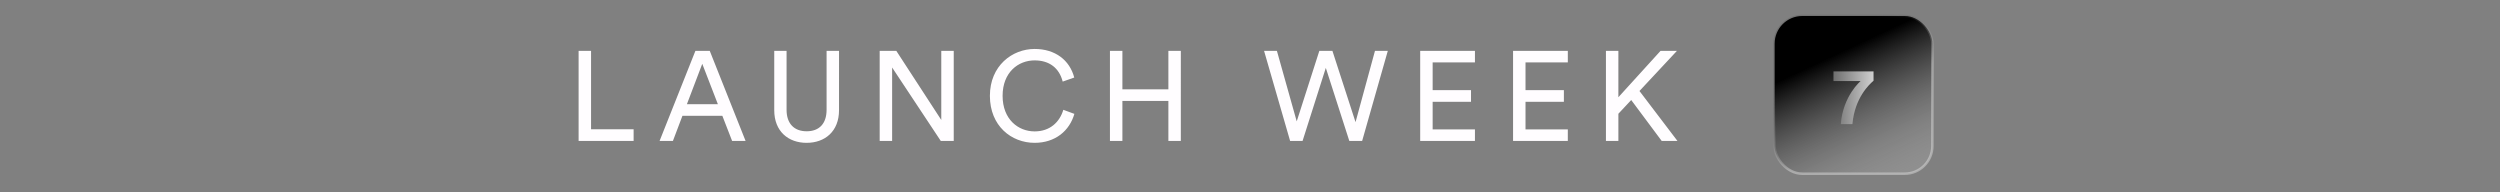 <svg xmlns="http://www.w3.org/2000/svg" width="624" height="48" fill="none"><rect width="100%" height="100%" fill="#808080" stroke="none"/><path fill="#fffdff" d="M158.151 35.176v-2.917h-10.623V12.695h-3.107v22.48h13.73Zm24.585 0h3.361l-8.941-22.481h-3.583l-8.942 22.48h3.33l2.378-6.277h9.956zm-7.451-19.247 3.9 10.083h-7.737zm26.052 19.722c4.566 0 8.085-2.853 8.085-8.149V12.695h-3.107v14.712c0 3.425-1.807 5.359-4.978 5.359-3.139 0-5.01-1.934-5.01-5.359V12.695h-3.076v14.807c0 5.296 3.52 8.15 8.086 8.15Zm36.715-.475V12.695h-3.107v17.249l-11.225-17.25h-4.153v22.482h3.107V16.849l12.144 18.327zm20.189.475c5.168 0 8.719-3.012 9.924-7.229l-2.758-1.015c-.92 3.076-3.33 5.39-7.166 5.39-4.091 0-7.991-3.012-7.991-8.878s3.9-8.846 7.991-8.846c3.678 0 6.151 1.902 7.007 5.295l2.885-1.014c-1.141-4.345-4.756-7.135-9.892-7.135-5.581 0-11.162 4.186-11.162 11.7 0 7.515 5.359 11.732 11.162 11.732m36.495-.475V12.695h-3.107v9.607h-11.478v-9.607h-3.108v22.48h3.108v-9.987h11.478v9.988zm43.608-4.693-5.771-17.788h-3.266l-5.644 17.598-4.946-17.598h-3.203l6.5 22.48h3.108l5.802-18.231 5.866 18.232h3.203l6.405-22.481h-3.203zm29.802 4.693V32.29h-10.558v-6.88h9.575v-2.917h-9.575V15.58h10.558v-2.885H354.48v22.48h13.666Zm23.181 0V32.29h-10.559v-6.88h9.576v-2.917h-9.576V15.58h10.559v-2.885h-13.666v22.48h13.666Zm23.434 0h3.931l-9.48-12.462 9.354-10.02h-4.091l-10.527 11.574V12.695h-3.107v22.48h3.107V28.39l3.203-3.424z"/><rect width="39.367" height="39.367" x="442.949" y="3.992" fill="url(#a)" rx="6.906"/><path fill="url(#b)" d="M467.633 17.821h-9.999v2.414h6.774s-4.401 3.67-4.949 10.75h2.901c.588-6.633 4.279-9.98 5.273-10.831V17.82Z"/><rect width="39.367" height="39.367" x="442.949" y="3.992" stroke="url(#c)" stroke-width=".633" rx="6.906"/><defs><linearGradient id="a" x1="454.781" x2="475.443" y1="15.255" y2="59.109" gradientUnits="userSpaceOnUse"><stop/><stop offset="1" stop-color="#fff" stop-opacity="0"/></linearGradient><linearGradient id="b" x1="447.131" x2="473.269" y1="-5.738" y2="-4.901" gradientUnits="userSpaceOnUse"><stop/><stop offset="1" stop-color="#fff"/></linearGradient><linearGradient id="c" x1="468.004" x2="479.003" y1="3.759" y2="18.322" gradientUnits="userSpaceOnUse"><stop stop-opacity=".11"/><stop offset="1" stop-color="#fff" stop-opacity=".35"/></linearGradient></defs></svg>